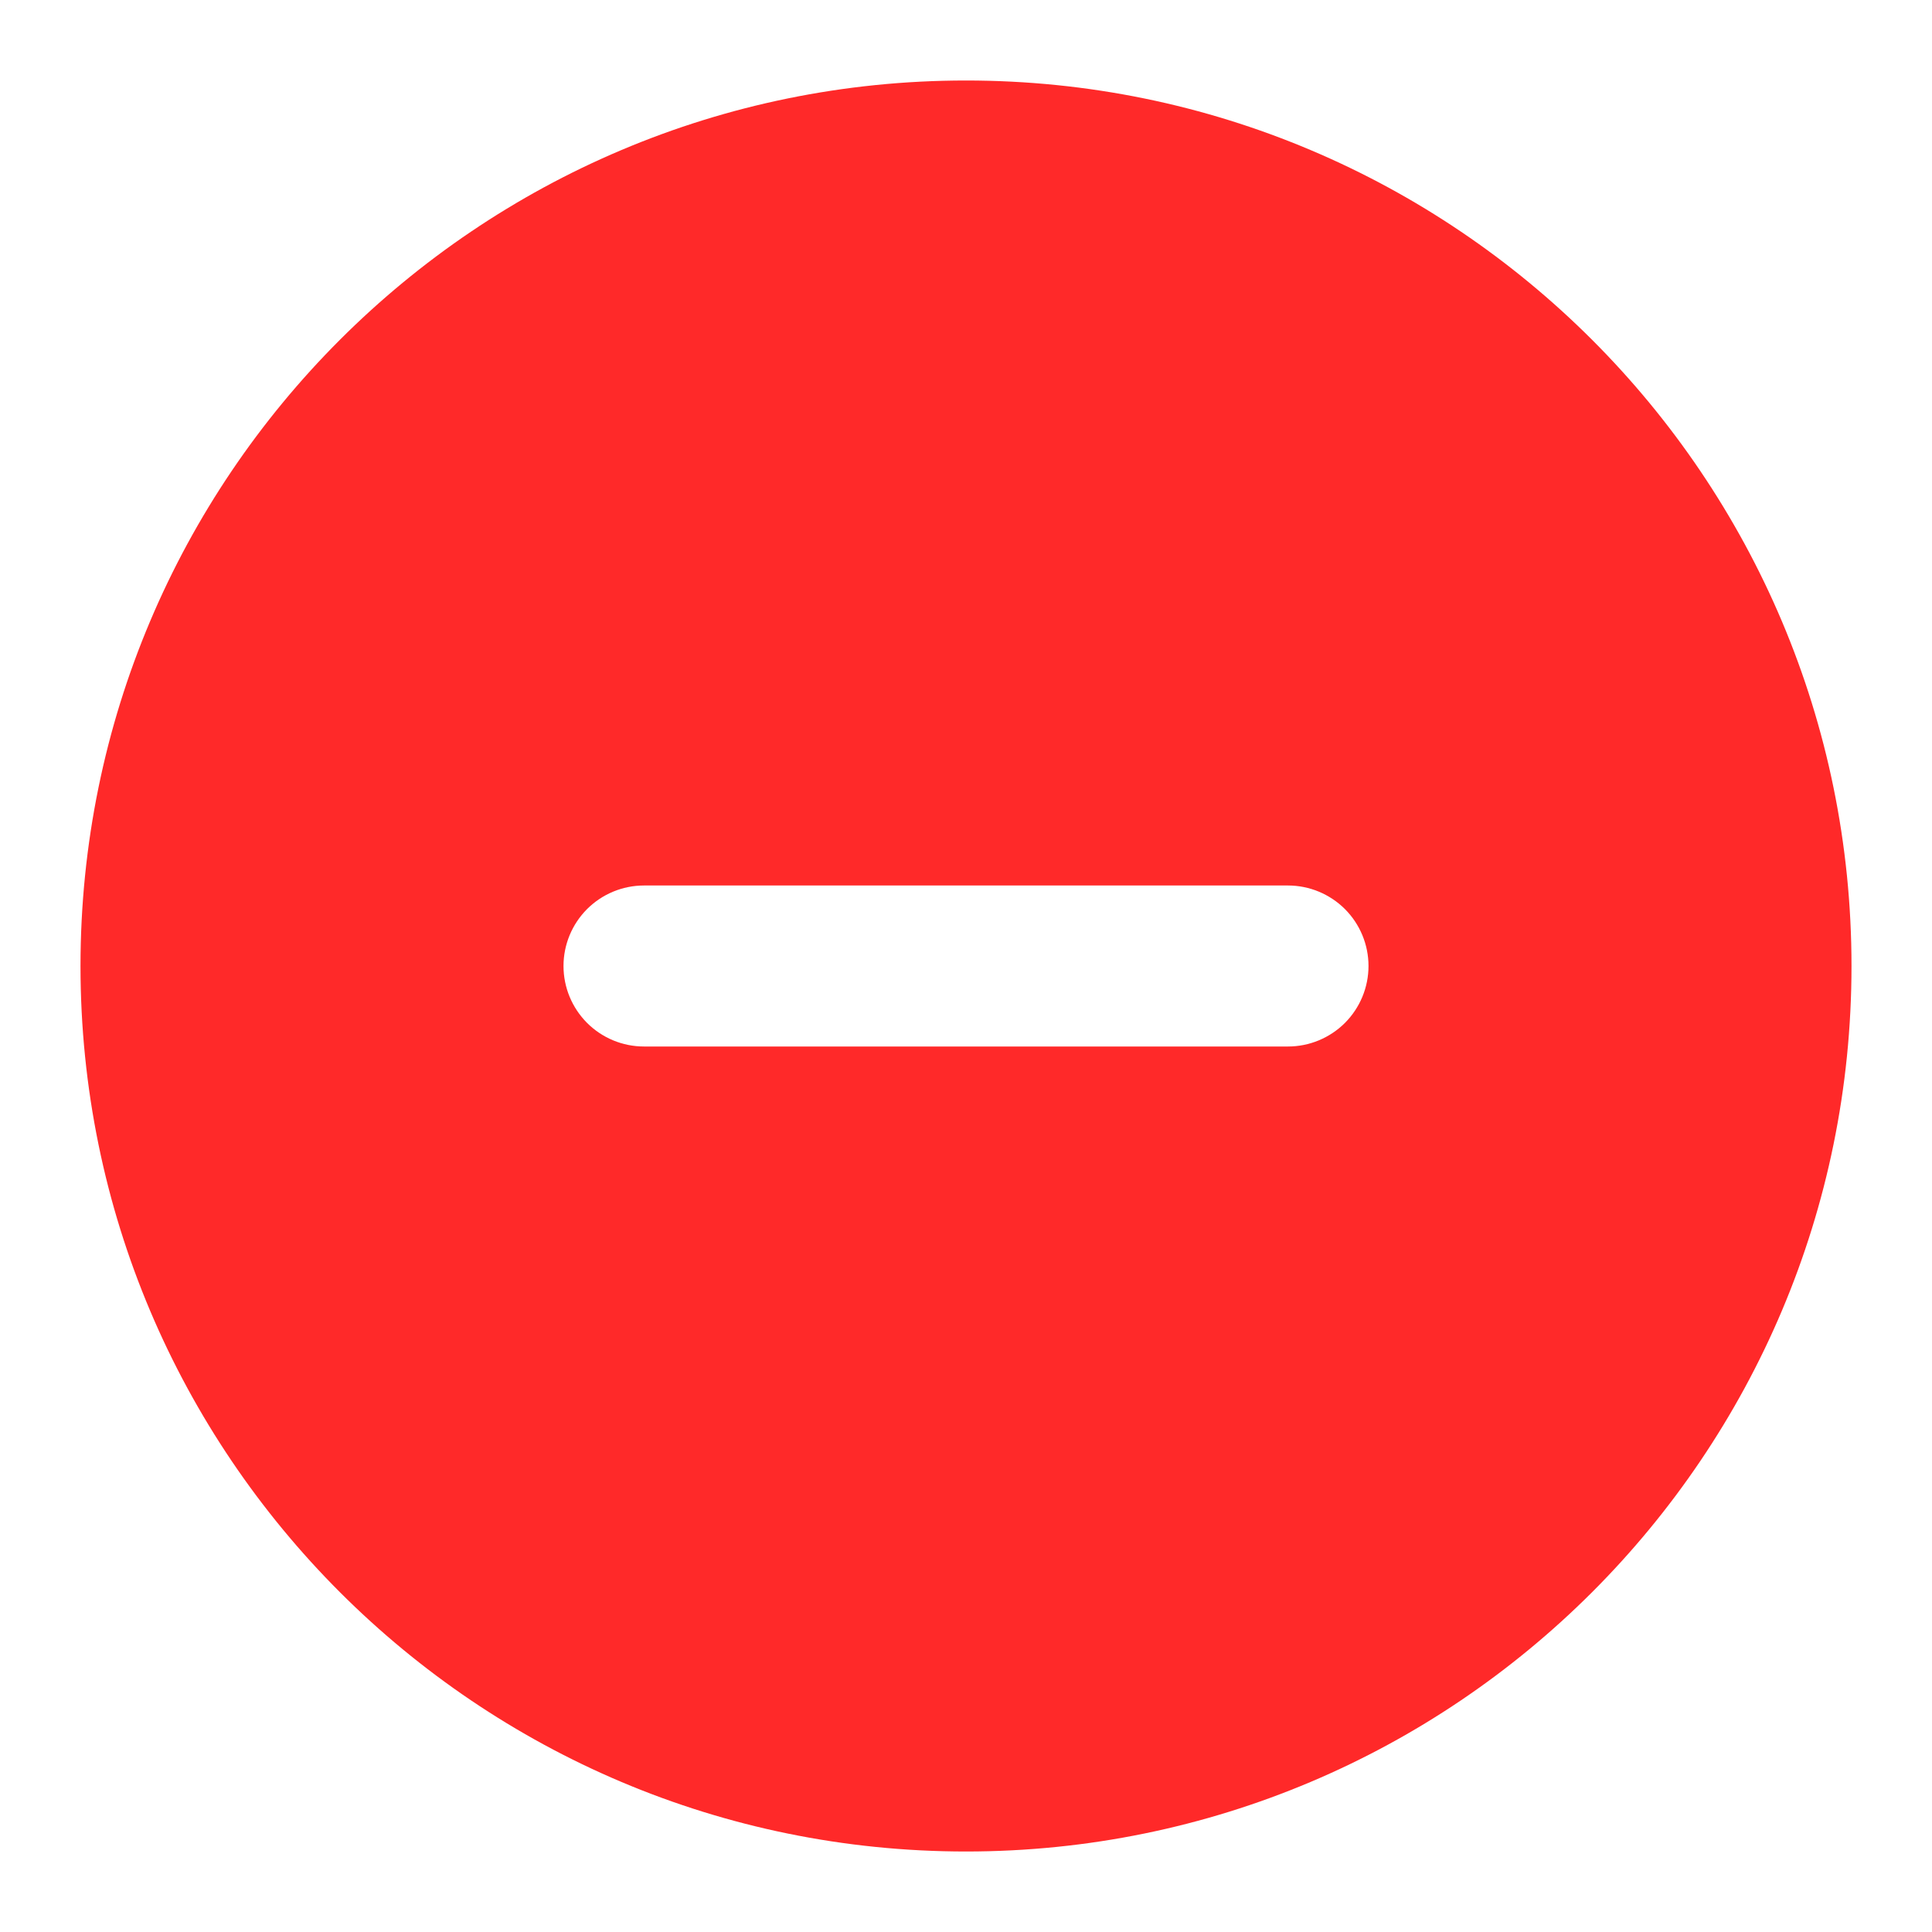 <?xml version="1.0" encoding="UTF-8"?> <svg xmlns="http://www.w3.org/2000/svg" width="30" height="30" viewBox="0 0 30 30" fill="none"> <path fill-rule="evenodd" clip-rule="evenodd" d="M15 1.25C7.406 1.25 1.25 7.406 1.25 15C1.25 22.594 7.406 28.75 15 28.75C22.594 28.75 28.75 22.594 28.75 15C28.75 7.406 22.594 1.25 15 1.25ZM10 13.75C9.668 13.75 9.351 13.882 9.116 14.116C8.882 14.351 8.75 14.668 8.75 15C8.75 15.332 8.882 15.649 9.116 15.884C9.351 16.118 9.668 16.25 10 16.25H20C20.331 16.25 20.649 16.118 20.884 15.884C21.118 15.649 21.25 15.332 21.25 15C21.25 14.668 21.118 14.351 20.884 14.116C20.649 13.882 20.331 13.75 20 13.75H10Z" fill="#FF2929"></path> </svg> 